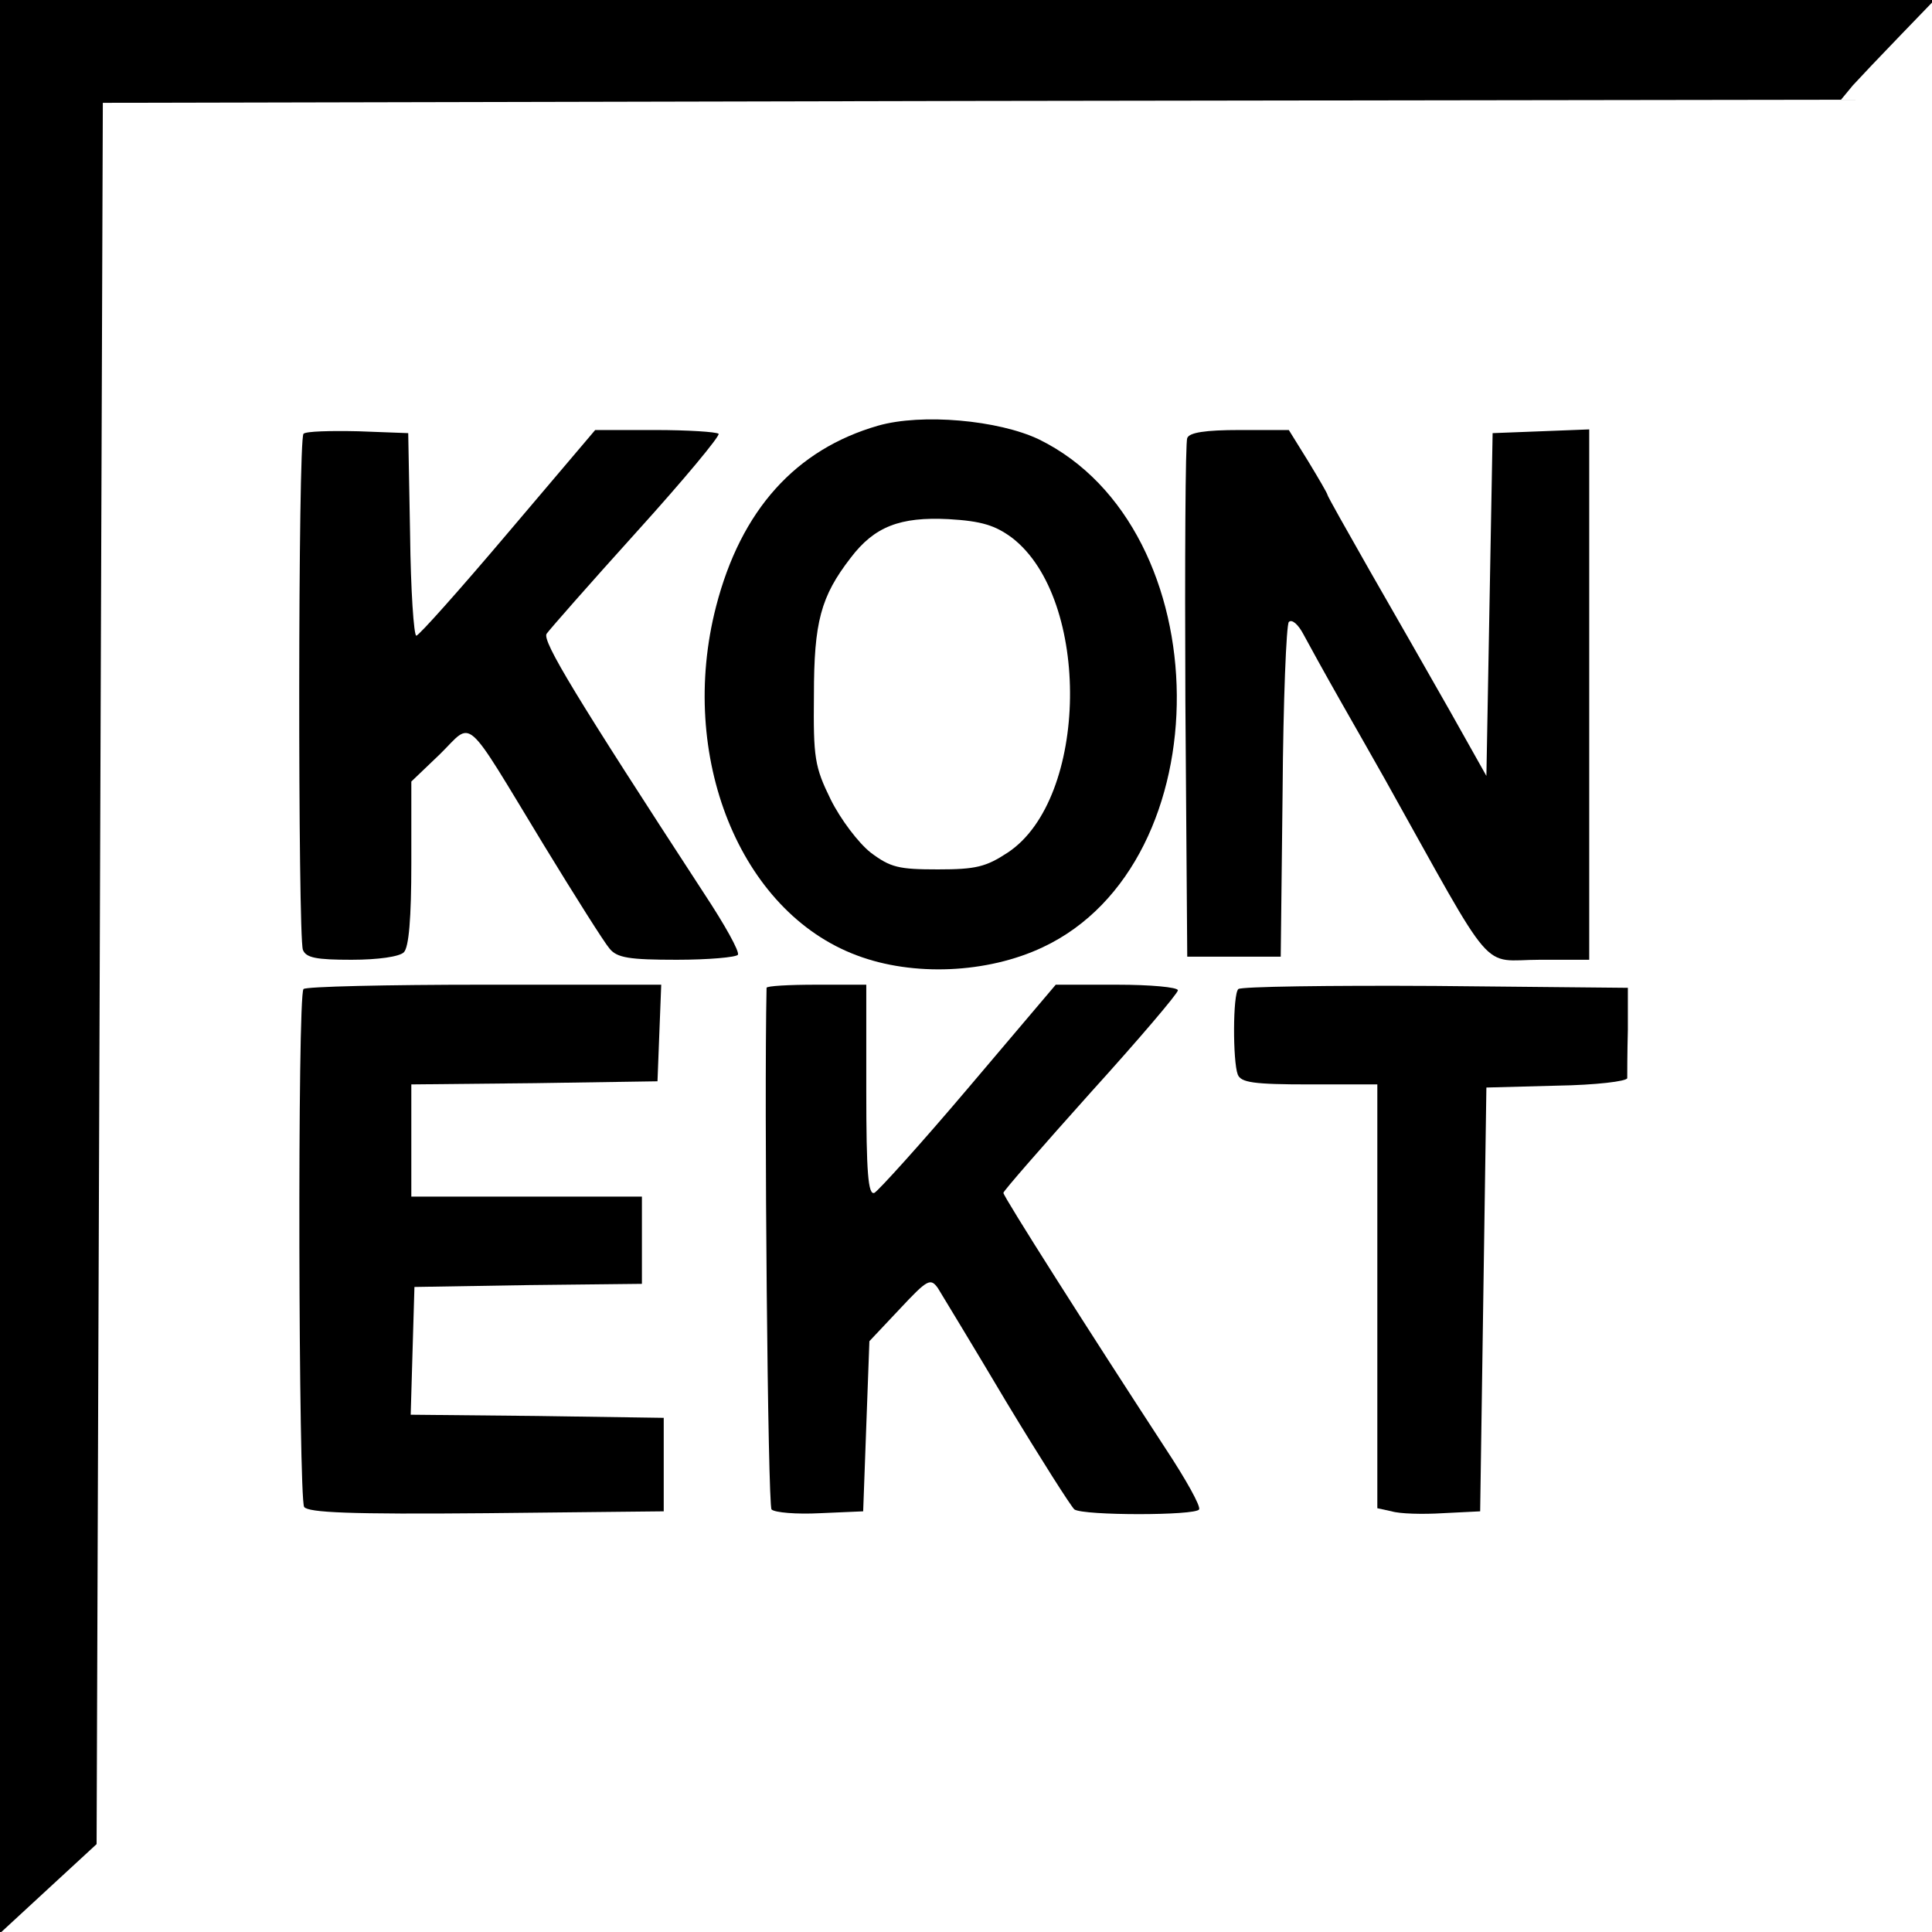 <?xml version="1.0" standalone="no"?>
<!DOCTYPE svg PUBLIC "-//W3C//DTD SVG 20010904//EN"
 "http://www.w3.org/TR/2001/REC-SVG-20010904/DTD/svg10.dtd">
<svg version="1.0" xmlns="http://www.w3.org/2000/svg"
 width="310pt" height="310pt" viewBox="0 0 310 310"
 preserveAspectRatio="xMidYMid meet">
<g transform="translate(0,310) scale(0.1,-0.1)"
fill="#000000" stroke="none">
<path d="M0 1549 l0 -1551 78 72 77 71 5 1397 5 1397 1394 3 1395 2 19 23 c11
12 45 48 76 80 l55 57 -1552 0 -1552 0 0 -1551z"/>
<path d="M1409 2417 c-132 -38 -220 -135 -260 -290 -62 -240 38 -490 226 -560
90 -34 209 -29 298 13 290 136 286 672 -6 815 -65 31 -188 42 -258 22z m215
-180 c127 -98 123 -419 -7 -505 -35 -23 -51 -27 -112 -27 -63 0 -76 3 -108 27
-20 16 -48 53 -64 85 -26 53 -28 67 -27 168 0 117 11 158 59 220 38 50 79 66
157 62 53 -3 75 -10 102 -30z"/>
<path d="M487 2404 c-9 -9 -9 -806 -1 -828 5 -13 22 -16 78 -16 43 0 77 5 84
12 8 8 12 54 12 143 l0 131 46 44 c54 53 36 69 166 -145 50 -82 98 -158 106
-167 12 -15 32 -18 108 -18 51 0 95 4 98 8 3 5 -21 48 -54 98 -206 316 -260
405 -253 417 4 6 69 80 144 163 76 84 135 155 132 158 -4 3 -49 6 -102 6 l-96
0 -140 -165 c-77 -91 -143 -165 -147 -165 -4 0 -9 73 -10 163 l-3 162 -80 3
c-45 1 -84 0 -88 -4z"/>
<path d="M1905 2397 c-3 -6 -4 -197 -3 -422 l3 -410 75 0 75 0 3 265 c1 145 6
268 10 272 5 5 15 -4 23 -19 8 -15 35 -64 60 -108 25 -44 57 -100 71 -125 181
-324 152 -290 249 -290 l79 0 0 425 0 426 -77 -3 -78 -3 -5 -275 -5 -275 -59
105 c-33 58 -90 158 -128 224 -37 65 -68 120 -68 122 0 2 -14 26 -31 54 l-31
50 -79 0 c-55 0 -81 -4 -84 -13z"/>
<path d="M487 1513 c-10 -9 -8 -815 1 -831 7 -9 72 -12 293 -10 l284 3 0 75 0
75 -203 3 -203 2 3 103 3 102 183 3 182 2 0 70 0 70 -185 0 -185 0 0 90 0 90
198 2 197 3 3 78 3 77 -284 0 c-156 0 -287 -3 -290 -7z"/>
<path d="M1230 1515 c-4 -184 2 -831 8 -837 5 -5 40 -8 78 -6 l69 3 5 137 5
136 49 52 c44 47 49 50 61 33 6 -10 56 -92 110 -183 55 -91 104 -168 109 -172
15 -10 194 -10 200 0 3 5 -21 48 -54 98 -122 187 -260 404 -260 410 0 3 63 75
140 161 77 85 140 159 140 164 0 5 -44 9 -98 9 l-98 0 -139 -164 c-77 -91
-146 -167 -152 -170 -10 -4 -13 32 -13 164 l0 170 -80 0 c-44 0 -80 -2 -80 -5z"/>
<path d="M1987 1513 c-9 -8 -9 -116 -1 -137 5 -13 25 -16 115 -16 l109 0 0
-340 0 -340 23 -5 c13 -4 50 -5 82 -3 l60 3 5 340 5 340 113 3 c63 1 112 7
113 12 0 6 0 40 1 78 l0 67 -309 3 c-170 1 -312 -1 -316 -5z"/>
</g>
</svg>

